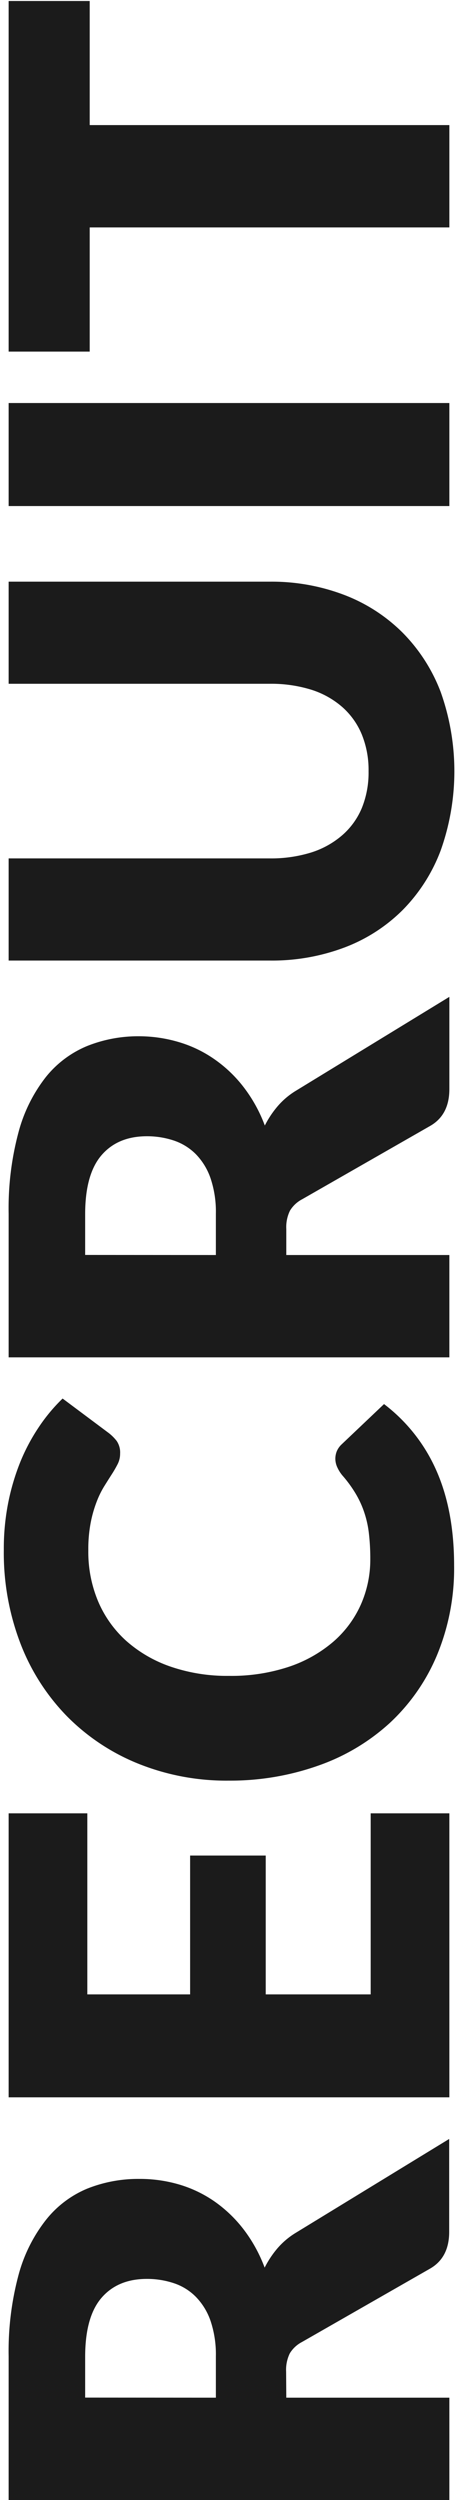 <svg id="レイヤー_1" data-name="レイヤー 1" xmlns="http://www.w3.org/2000/svg" viewBox="0 0 106 578"><defs><style>.cls-1{fill:#1b1b1b;}</style></defs><path class="cls-1" d="M66.26,554.34H104V578H2V544.82A68,68,0,0,1,4.28,526a35.45,35.45,0,0,1,6.34-12.74A23.87,23.87,0,0,1,20.21,506a31.81,31.81,0,0,1,12-2.24,32.11,32.11,0,0,1,9.37,1.33,28.42,28.42,0,0,1,8.16,3.95,30.59,30.59,0,0,1,6.68,6.44,34.1,34.1,0,0,1,4.83,8.79,22.47,22.47,0,0,1,2.95-4.45,17.71,17.71,0,0,1,4.26-3.6l35.5-21.7V516q0,6-4.49,8.54l-29.6,16.94a7.15,7.15,0,0,0-2.8,2.62,8.7,8.7,0,0,0-.85,4.24Zm-16.3,0v-9.52a24.31,24.31,0,0,0-1.23-8.23,14.9,14.9,0,0,0-3.4-5.56,12.77,12.77,0,0,0-5.07-3.15,19.55,19.55,0,0,0-6.26-1q-6.73,0-10.5,4.37t-3.79,13.55v9.52Z"/><path class="cls-1" d="M2,419.24H20.21V461.1H44V429H61.5V461.1H85.79V419.24H104V484.9H2Z"/><path class="cls-1" d="M77.61,337.27a4.75,4.75,0,0,1,.31-1.68A4.65,4.65,0,0,1,79,334l9.88-9.38A39,39,0,0,1,101,340q4.1,9.27,4.1,21.94a52.25,52.25,0,0,1-4,20.83,45.22,45.22,0,0,1-10.92,15.61,47.94,47.94,0,0,1-16.52,9.83A60.94,60.94,0,0,1,53,411.68a54.59,54.59,0,0,1-21-3.92,48.86,48.86,0,0,1-16.49-10.95A49.4,49.4,0,0,1,4.74,380,58.58,58.58,0,0,1,.88,358.34a54.81,54.81,0,0,1,1-10.81A53,53,0,0,1,4.7,338,44.63,44.63,0,0,1,9,329.92a40,40,0,0,1,5.49-6.58l10.71,8A10.3,10.3,0,0,1,27,333.14a4.71,4.71,0,0,1,.8,2.94,5.26,5.26,0,0,1-.55,2.38,26.78,26.78,0,0,1-1.37,2.38c-.54.84-1.12,1.76-1.75,2.77a21.22,21.22,0,0,0-1.75,3.57A28.52,28.52,0,0,0,21,352a32.4,32.4,0,0,0-.56,6.47,29.5,29.5,0,0,0,2.27,11.76,25.92,25.92,0,0,0,6.51,9.14,30.28,30.28,0,0,0,10.26,5.95A40.26,40.26,0,0,0,53,387.46a42.18,42.18,0,0,0,13.94-2.13,30.71,30.71,0,0,0,10.25-5.81,24.66,24.66,0,0,0,6.34-8.58,25.7,25.7,0,0,0,2.17-10.5,50.36,50.36,0,0,0-.32-5.88,23.73,23.73,0,0,0-1.09-4.93,22.13,22.13,0,0,0-2-4.34,28.62,28.62,0,0,0-3.05-4.17,8.22,8.22,0,0,1-1.15-1.82A4.8,4.8,0,0,1,77.61,337.27Z"/><path class="cls-1" d="M66.26,290.16H104v23.66H2V280.64a67.91,67.91,0,0,1,2.28-18.86A35.45,35.45,0,0,1,10.62,249a24,24,0,0,1,9.59-7.18,31.81,31.81,0,0,1,12-2.24A32.45,32.45,0,0,1,41.62,241a28.45,28.45,0,0,1,8.16,4,30.36,30.36,0,0,1,6.68,6.44,33.87,33.87,0,0,1,4.83,8.78,22.4,22.4,0,0,1,2.95-4.44,17.52,17.52,0,0,1,4.26-3.61l35.5-21.7V251.8q0,6-4.49,8.54l-29.6,16.94a7.16,7.16,0,0,0-2.8,2.63,8.63,8.63,0,0,0-.85,4.23Zm-16.3,0v-9.52a24.21,24.21,0,0,0-1.23-8.22,14.94,14.94,0,0,0-3.4-5.57,13,13,0,0,0-5.07-3.15,19.55,19.55,0,0,0-6.26-1q-6.73,0-10.5,4.38t-3.79,13.54v9.52Z"/><path class="cls-1" d="M85.3,178.3a21.76,21.76,0,0,0-1.57-8.5,17.23,17.23,0,0,0-4.52-6.34,20.05,20.05,0,0,0-7.17-4,31.29,31.29,0,0,0-9.62-1.37H2V134.48H62.42a47.11,47.11,0,0,1,17.21,3.05,38.63,38.63,0,0,1,13.52,8.71A39.33,39.33,0,0,1,102,160a54.6,54.6,0,0,1,0,36.61,39.24,39.24,0,0,1-8.81,13.79,38.14,38.14,0,0,1-13.52,8.68,47.53,47.53,0,0,1-17.21,3H2V198.46H62.34A31.33,31.33,0,0,0,72,197.1a20.27,20.27,0,0,0,7.21-4,17,17,0,0,0,4.55-6.33A21.77,21.77,0,0,0,85.3,178.3Z"/><path class="cls-1" d="M104,93.18V117H2V93.18Z"/><path class="cls-1" d="M2,.23H20.76V28.92H104V52.58H20.76V81.29H2Z"/></svg>